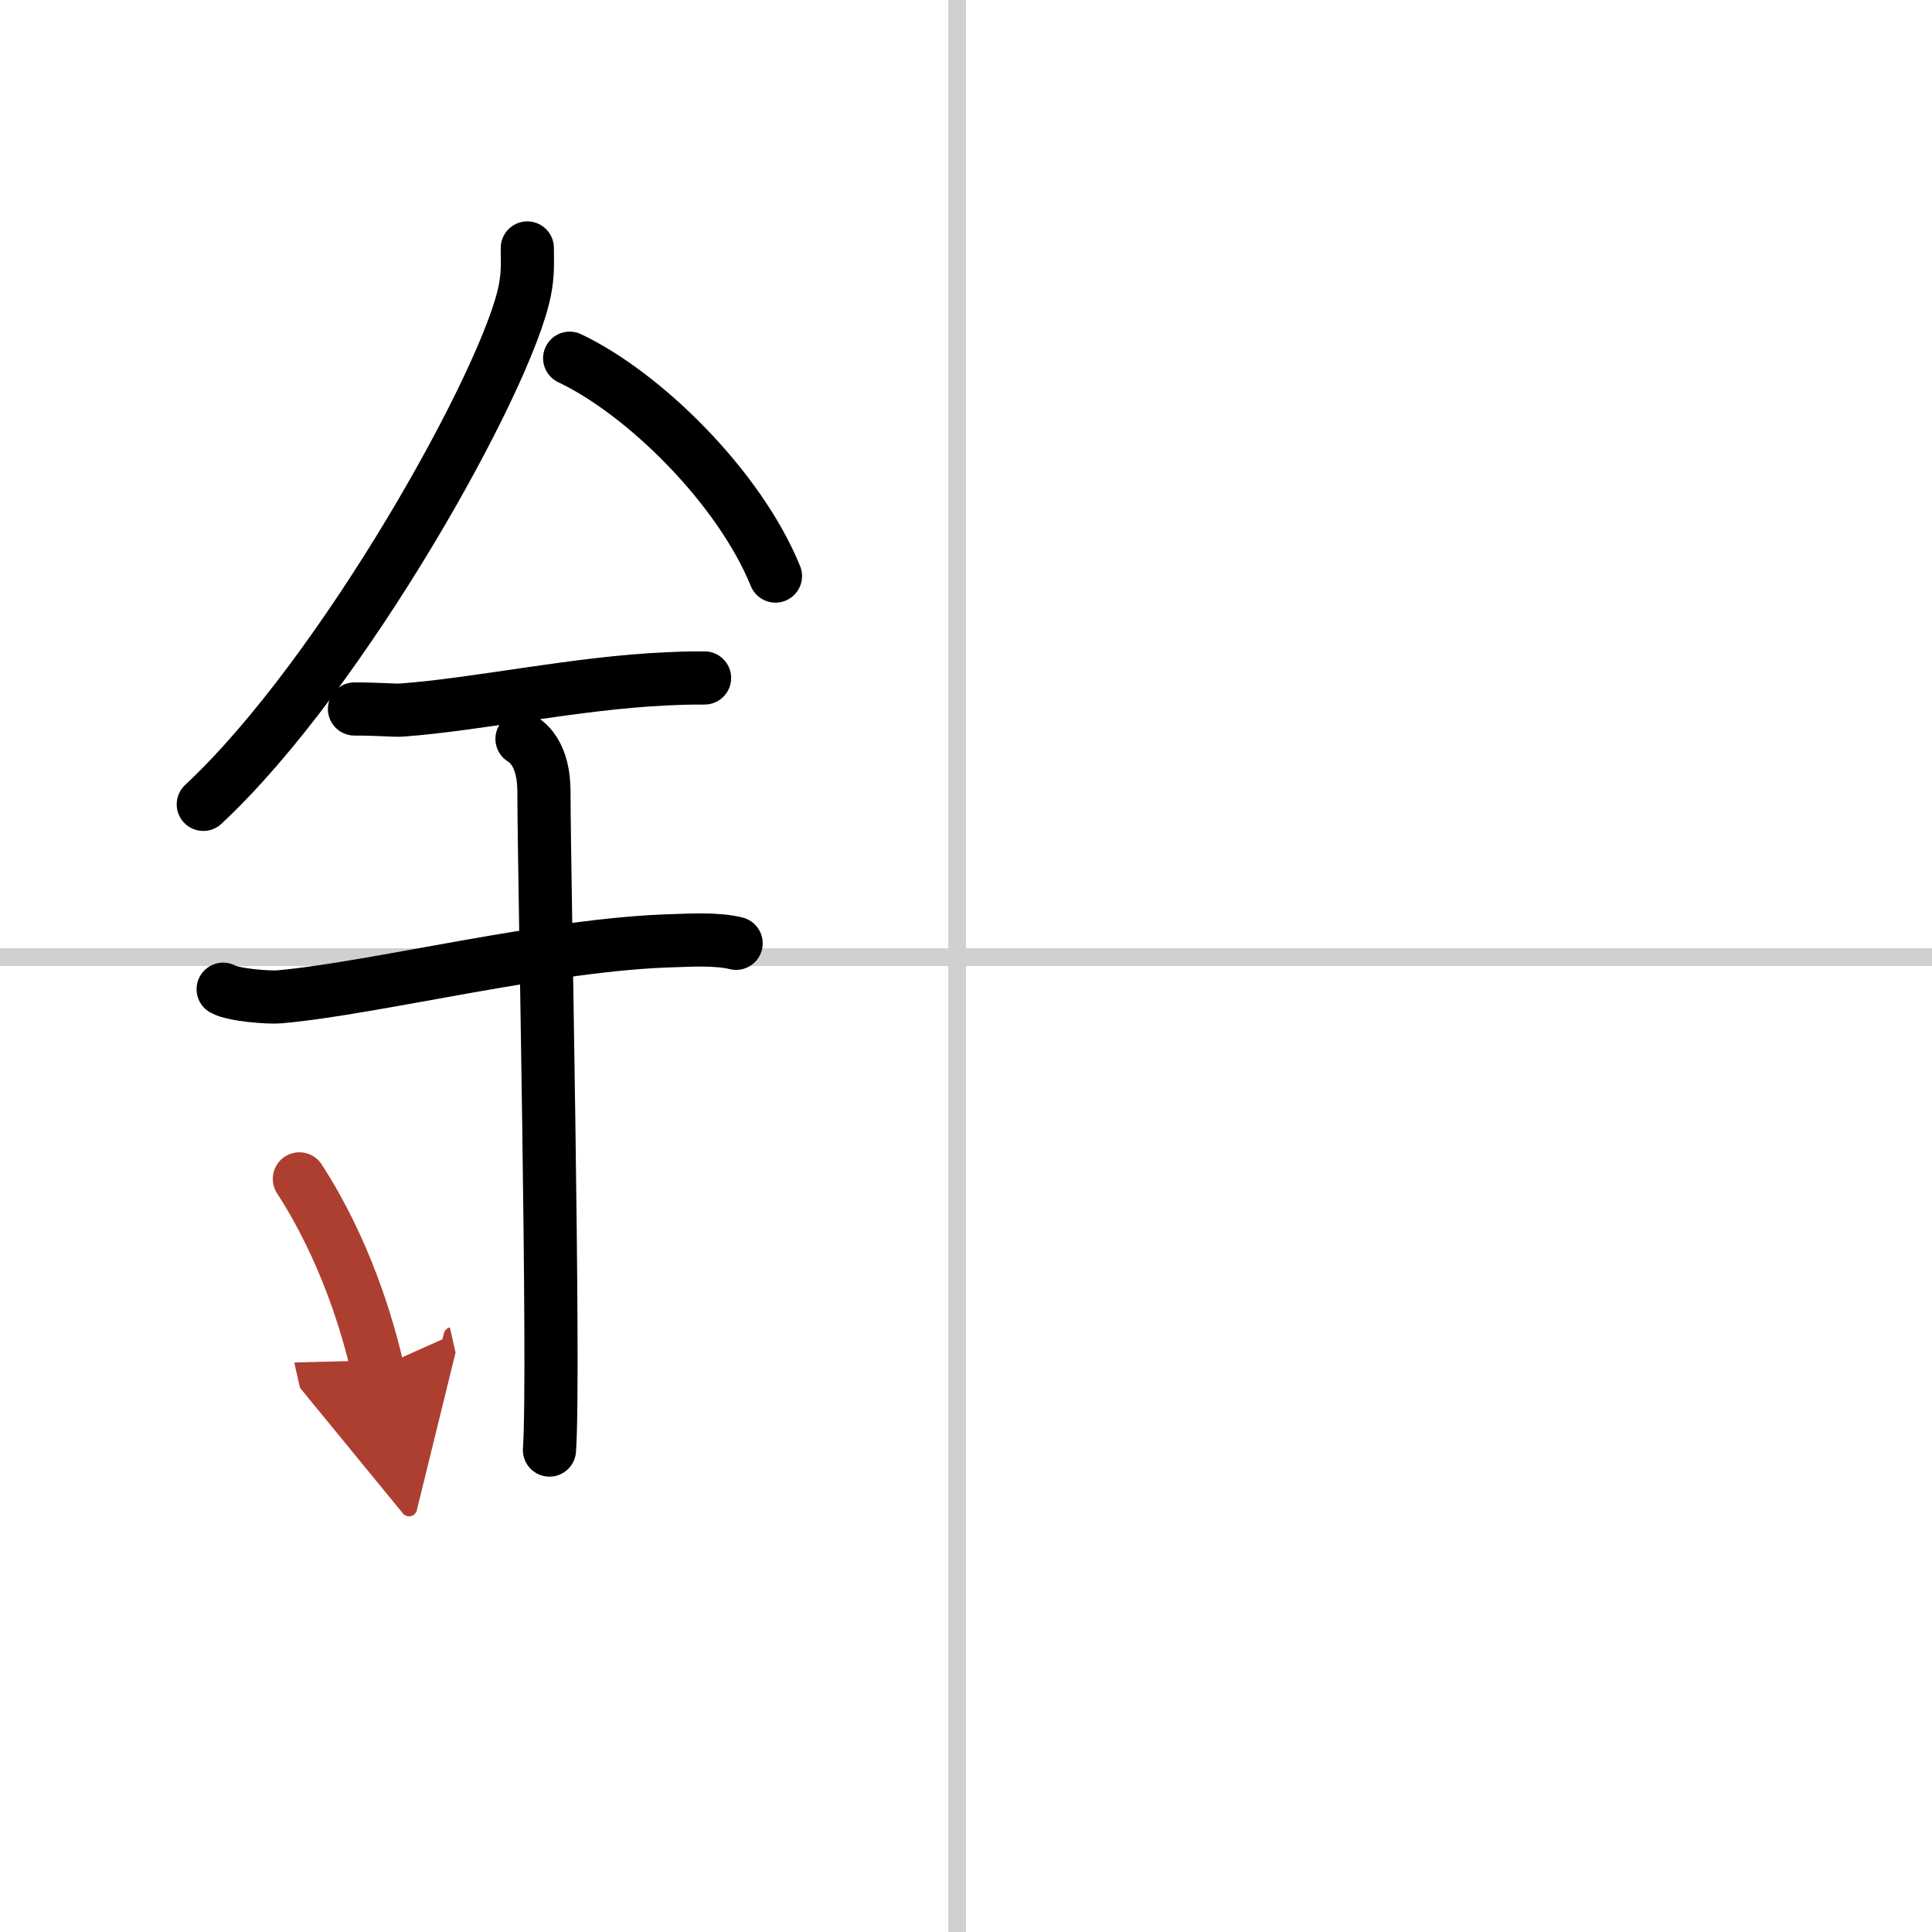 <svg width="400" height="400" viewBox="0 0 109 109" xmlns="http://www.w3.org/2000/svg"><defs><marker id="a" markerWidth="4" orient="auto" refX="1" refY="5" viewBox="0 0 10 10"><polyline points="0 0 10 5 0 10 1 5" fill="#ad3f31" stroke="#ad3f31"/></marker></defs><g fill="none" stroke="#000" stroke-linecap="round" stroke-linejoin="round" stroke-width="3"><rect width="100%" height="100%" fill="#fff" stroke="#fff"/><line x1="54" x2="54" y2="109" stroke="#d0d0d0" stroke-width="1"/><line x2="109" y1="54" y2="54" stroke="#d0d0d0" stroke-width="1"/><path d="m29.75 13.99c0 0.8 0.05 1.43-0.14 2.39-0.97 4.99-10.22 21.62-18.14 29"/><path d="m32.14 20.21c4.2 1.99 9.57 7.28 11.61 12.29"/><path d="M20,40c1.5,0,2.18,0.09,2.67,0.06C27,39.74,32.5,38.53,37.6,38.3c0.74-0.03,0.9-0.05,2.15-0.05"/><path d="m12.59 55.81c0.59 0.33 2.56 0.48 3.17 0.43 5.49-0.49 15.24-2.99 22.28-3.17 0.75-0.02 2.38-0.13 3.49 0.15"/><path d="m29.45 41.69c1.24 0.78 1.24 2.52 1.24 3.14 0 4.35 0.62 32.63 0.31 36.98"/><path d="m16.89 66.51c2.6 4.01 3.87 8.35 4.4 10.69" marker-end="url(#a)" stroke="#ad3f31"/></g></svg>
